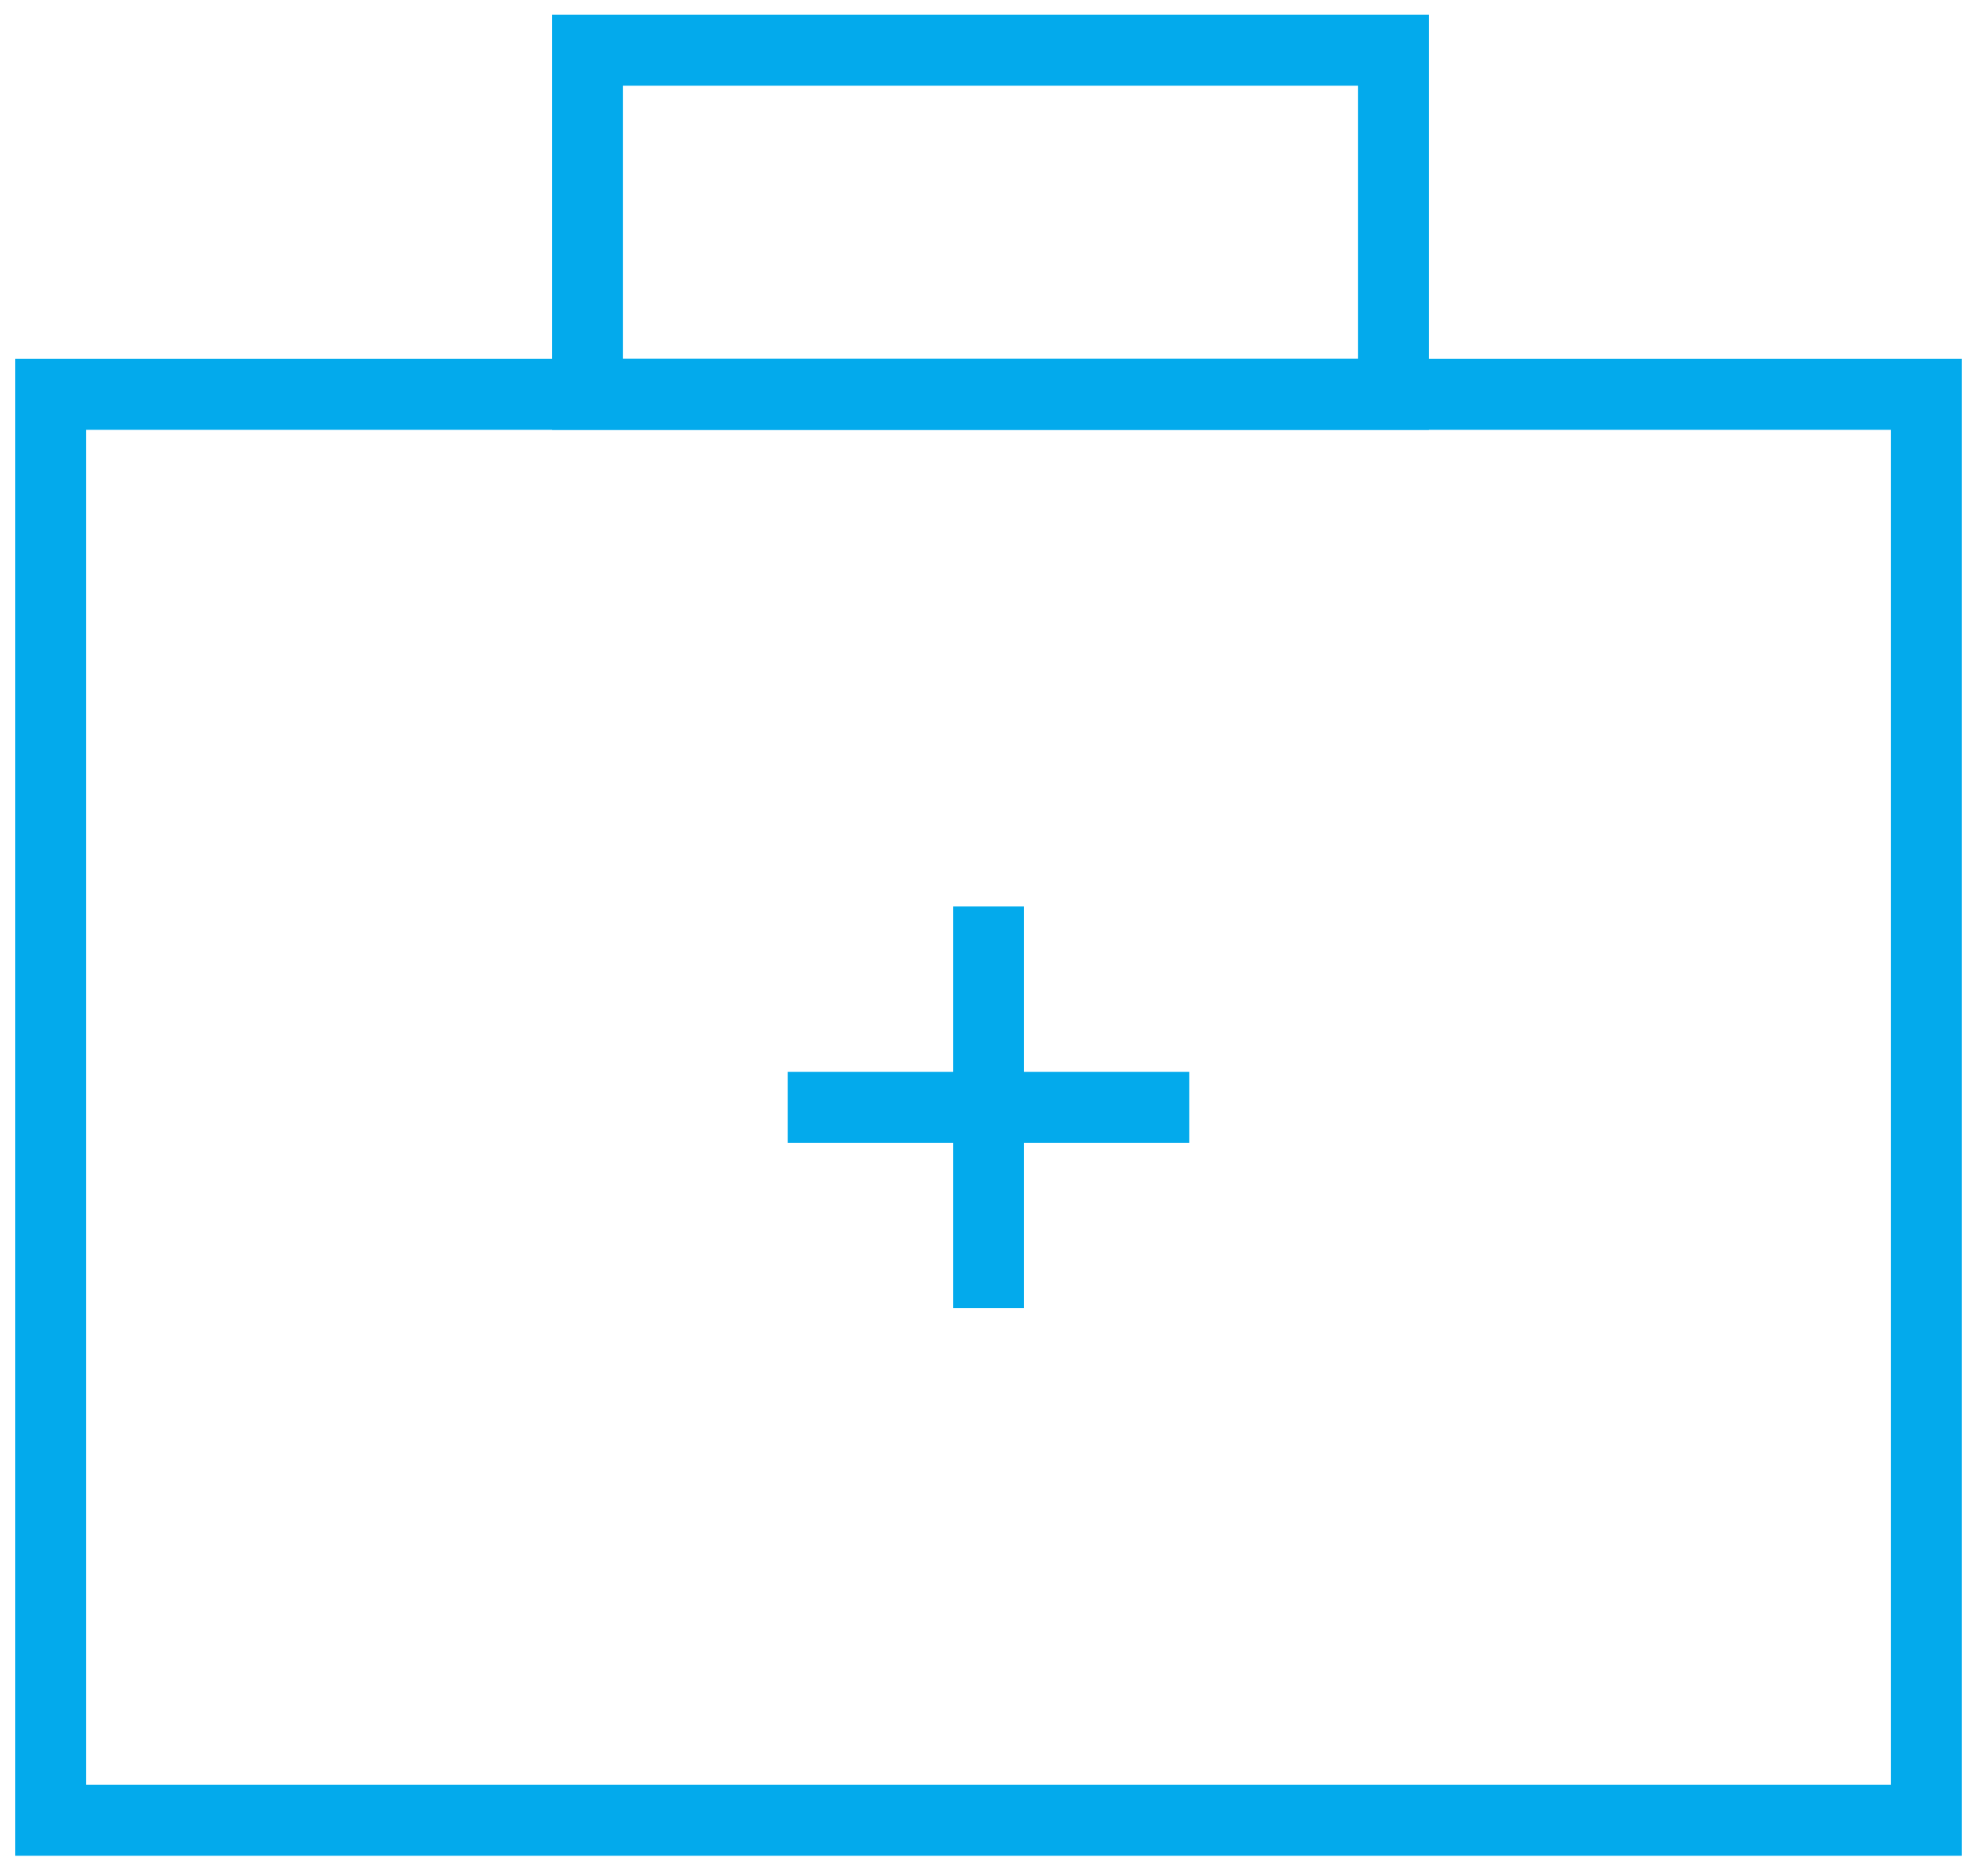 <?xml version="1.0" encoding="UTF-8"?> <svg xmlns="http://www.w3.org/2000/svg" width="78" height="74" viewBox="0 0 78 74" fill="none"><g id="Group 539"><path id="Vector" d="M76 15.557H2V71.809H76V15.557Z" stroke="#03AAEC" stroke-width="2.8" stroke-miterlimit="10"></path><path id="Vector_2" d="M54.976 1.982H23.18V15.558H54.976V1.982Z" stroke="#03AAEC" stroke-width="2.8" stroke-miterlimit="10"></path><path id="Vector_3" d="M31.077 43.682H46.923" stroke="#03AAEC" stroke-width="2.8" stroke-miterlimit="10"></path><path id="Vector_4" d="M39.002 35.76V51.606" stroke="#03AAEC" stroke-width="2.8" stroke-miterlimit="10"></path></g></svg> 